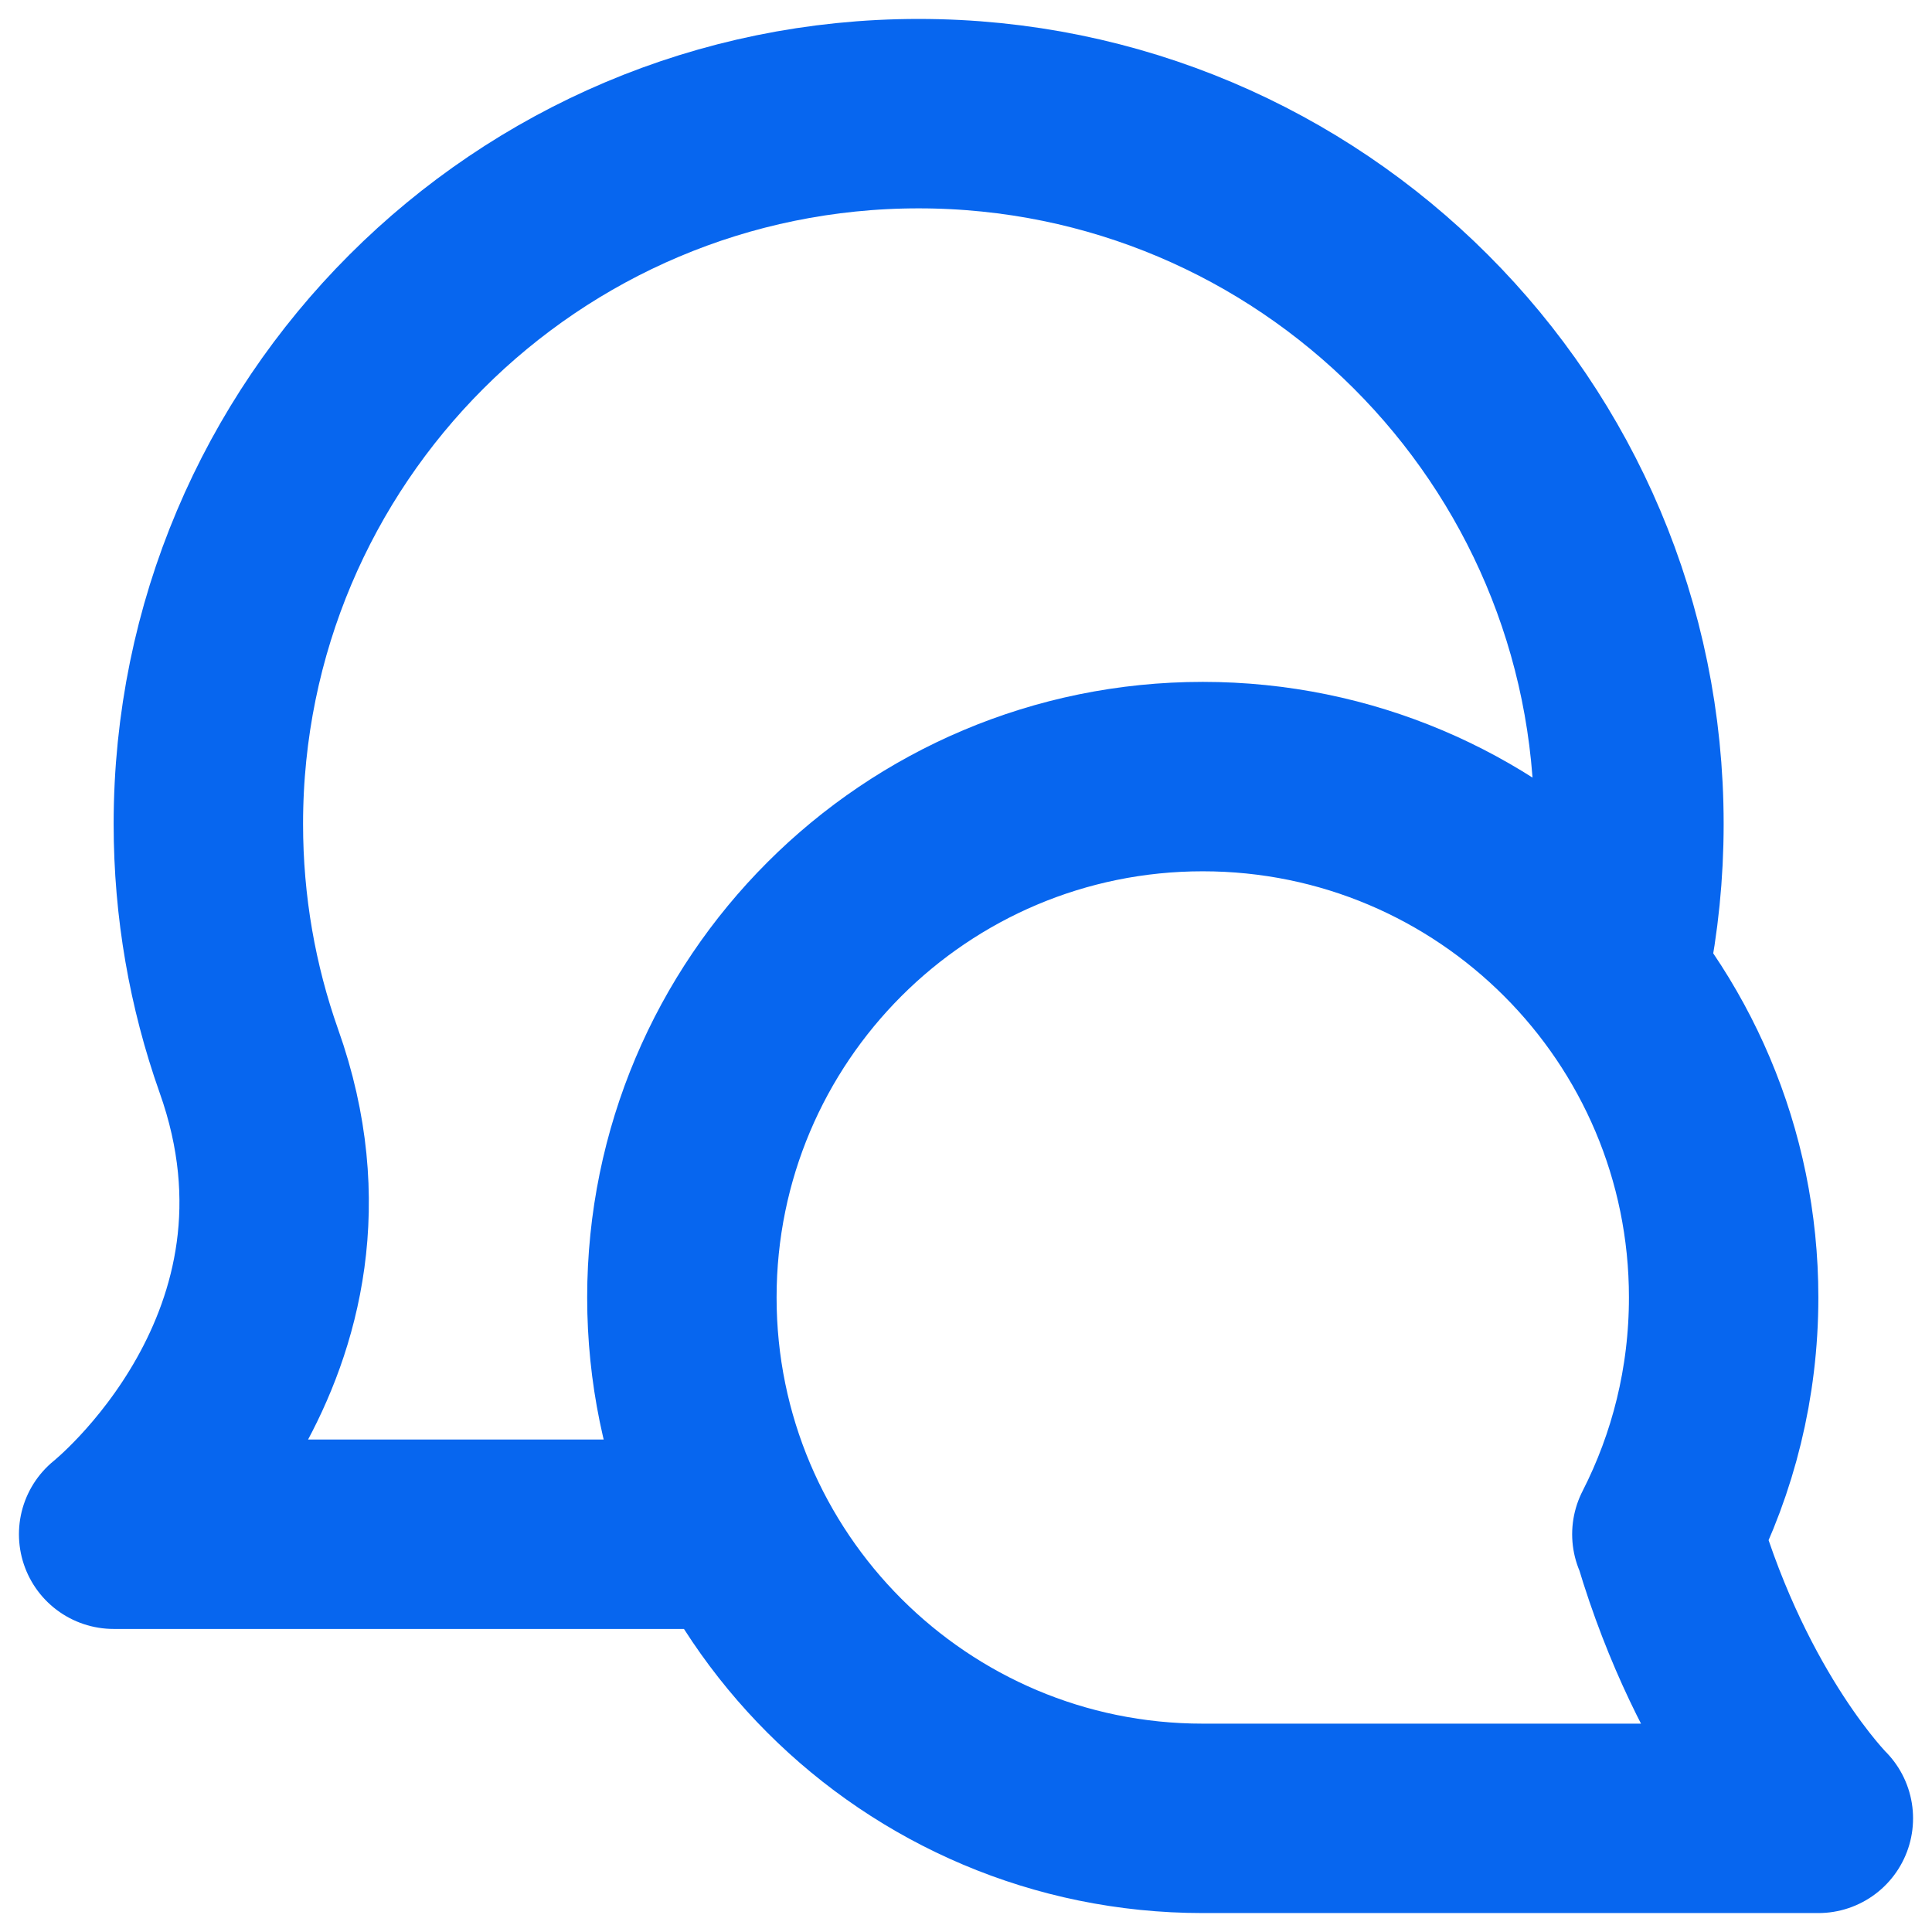 <?xml version="1.0" encoding="UTF-8"?> <svg xmlns="http://www.w3.org/2000/svg" width="51" height="51" viewBox="0 0 51 51" fill="none"><path id="Vector" d="M44.001 40.5C44.959 38.625 45.5 36.501 45.5 34.25C45.5 26.656 39.344 20.5 31.75 20.5C24.156 20.5 18 26.656 18 34.25C18 41.844 24.156 48 31.75 48H48C48 48 45.5 45.5 44.036 40.573M42.625 25.5C42.871 24.288 43 23.034 43 21.75C43 11.395 34.605 3 24.25 3C13.895 3 5.5 11.395 5.5 21.75C5.5 23.942 5.876 26.045 6.567 28C9.252 35.529 3 40.5 3 40.5H19.25" stroke="#0766EF" stroke-width="5" stroke-linecap="round" stroke-linejoin="round"></path></svg> 